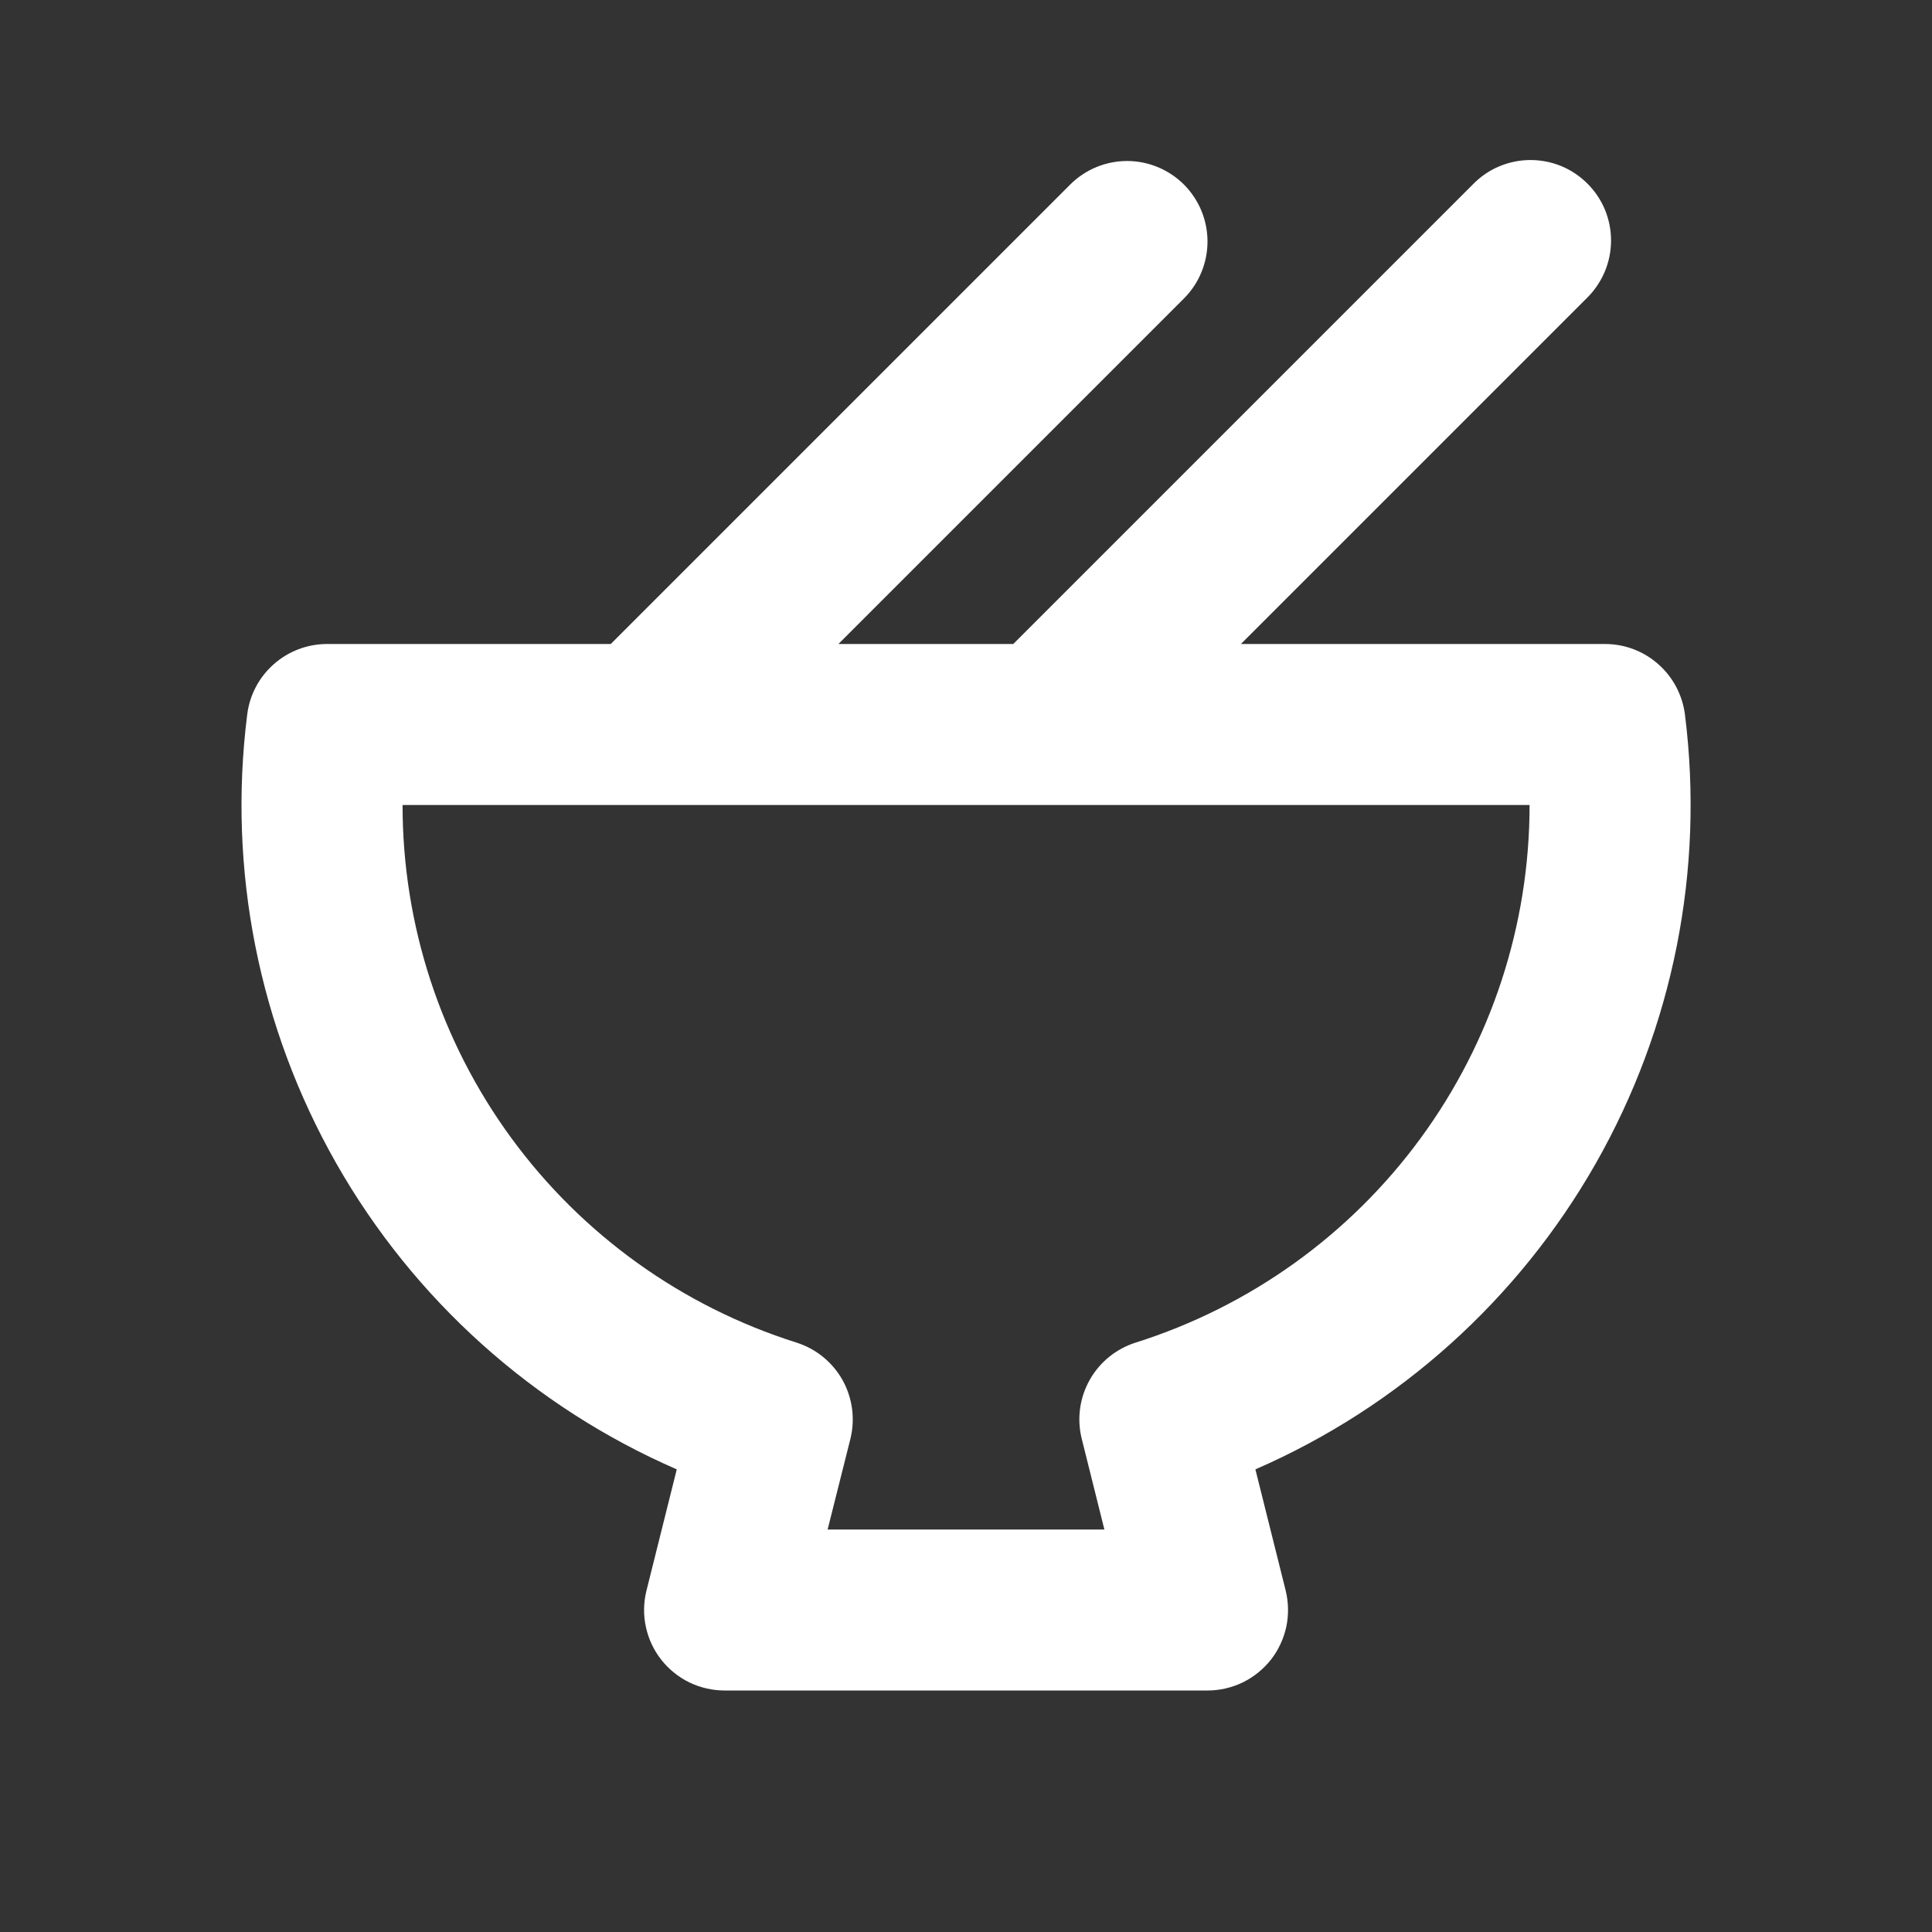 <svg width="24" height="24" viewBox="0 0 24 24" fill="none" xmlns="http://www.w3.org/2000/svg">
<rect x="0" y="0" width="24" height="24" fill="#333333" stroke="none"/>
<path fill-rule="evenodd" clip-rule="evenodd" d="M14.708 2.293C14.895 2.481 15 2.735 15 3C15 3.265 14.895 3.52 14.708 3.707L10.415 8H12.587L18.294 2.293C18.386 2.198 18.496 2.121 18.618 2.069C18.74 2.017 18.872 1.989 19.004 1.988C19.137 1.987 19.269 2.012 19.392 2.062C19.515 2.113 19.626 2.187 19.72 2.281C19.814 2.375 19.888 2.486 19.939 2.609C19.989 2.732 20.014 2.864 20.013 2.996C20.012 3.129 19.984 3.26 19.932 3.382C19.879 3.504 19.803 3.615 19.708 3.707L15.415 8H19.939C20.182 8 20.418 8.089 20.6 8.251C20.783 8.412 20.9 8.634 20.931 8.876C21.174 10.806 20.785 12.762 19.823 14.453C18.861 16.143 17.378 17.477 15.595 18.253L15.971 19.758C16.007 19.905 16.01 20.059 15.979 20.208C15.947 20.356 15.882 20.496 15.789 20.616C15.695 20.735 15.575 20.832 15.439 20.899C15.302 20.965 15.153 21 15.001 21H9.001C8.849 21 8.699 20.965 8.562 20.899C8.426 20.832 8.306 20.735 8.213 20.616C8.119 20.496 8.054 20.356 8.023 20.208C7.991 20.059 7.994 19.905 8.031 19.758L8.407 18.253C6.623 17.477 5.14 16.143 4.178 14.453C3.216 12.762 2.827 10.806 3.071 8.876C3.101 8.634 3.218 8.412 3.401 8.251C3.584 8.089 3.819 8 4.063 8H7.587L13.294 2.293C13.481 2.106 13.736 2 14.001 2C14.266 2 14.52 2.106 14.708 2.293ZM5.001 10C5 11.489 5.474 12.939 6.354 14.14C7.234 15.341 8.474 16.23 9.894 16.678C10.137 16.755 10.341 16.921 10.466 17.143C10.59 17.366 10.625 17.627 10.564 17.874L10.281 19H13.719L13.438 17.874C13.376 17.627 13.411 17.366 13.536 17.143C13.66 16.921 13.865 16.755 14.108 16.678C15.527 16.23 16.767 15.341 17.647 14.14C18.527 12.939 19.001 11.489 19.001 10H5.001Z" fill="white"/>
</svg>

